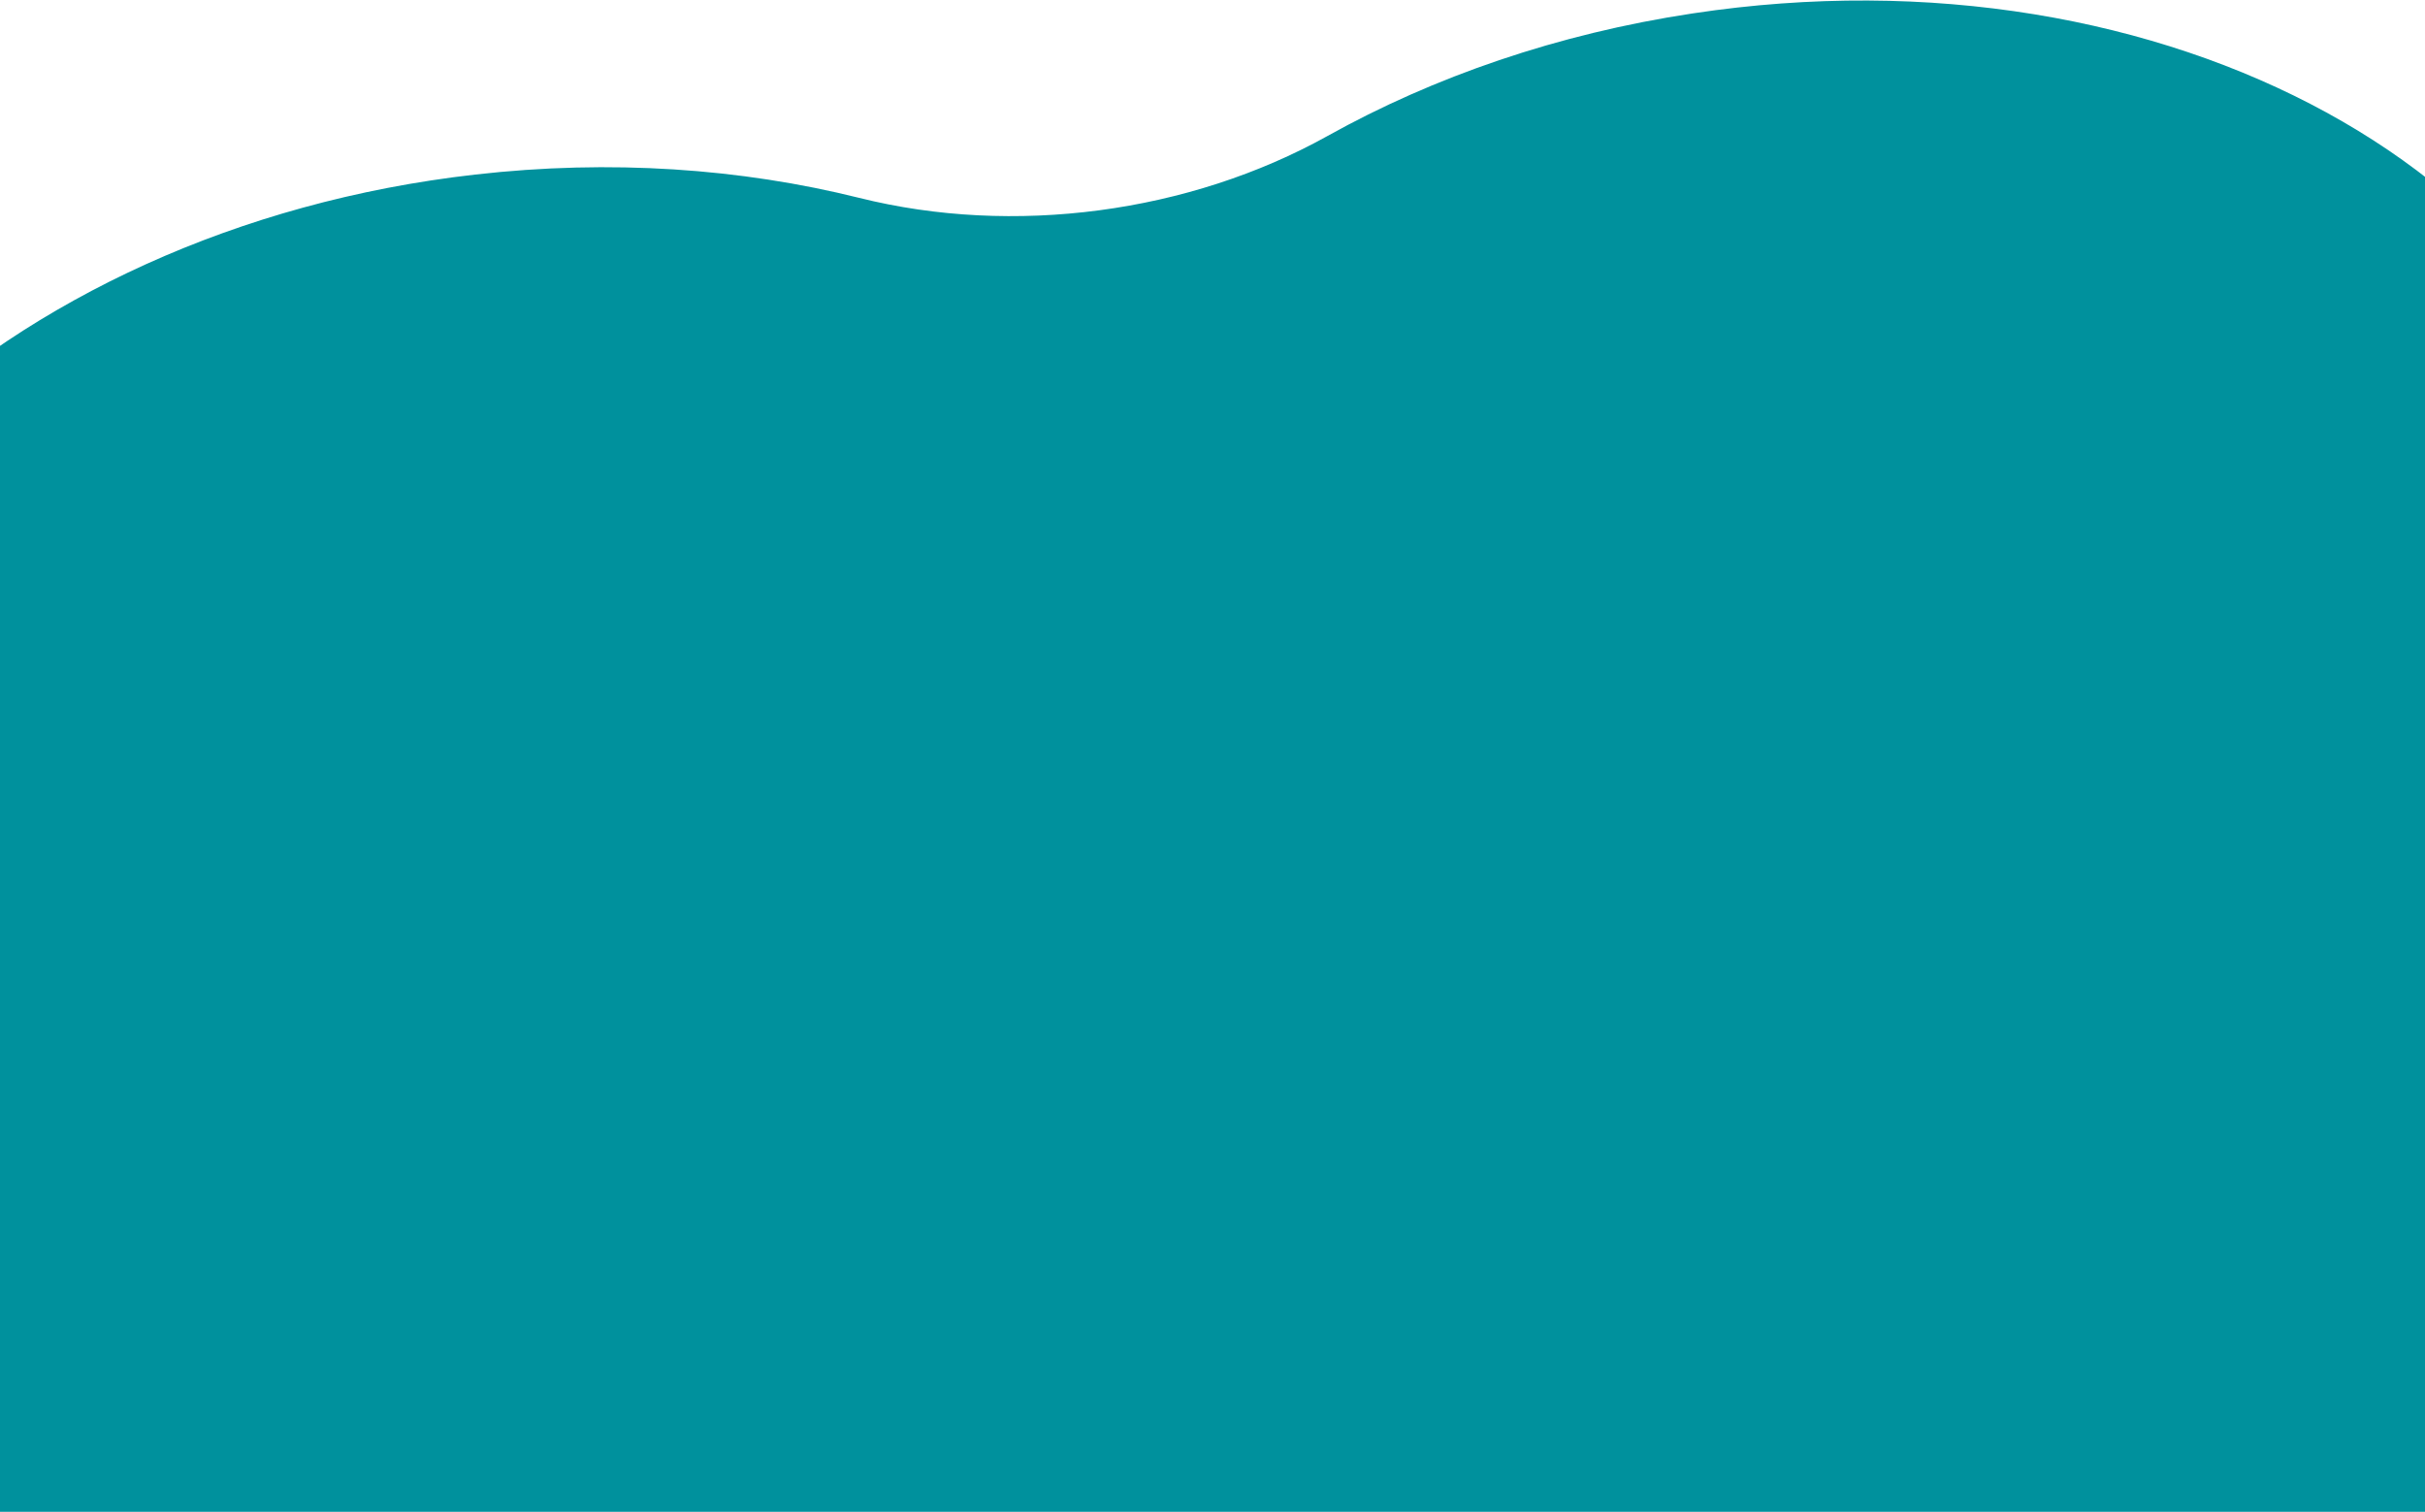 <svg width="1440" height="898" viewBox="0 0 1440 898" fill="none" xmlns="http://www.w3.org/2000/svg">
<path d="M1005.09 7.975C924.946 20.058 851.266 45.655 788.436 80.686C706.028 126.6 601.724 140.407 510.208 117.518C440.171 100.076 362.624 94.498 282.1 103.684C-0.393 135.738 -208.331 336.995 -180.839 544.669C-153.423 751.769 -10.193 897.862 -10.193 897.862L1550.61 897.862C1550.61 897.862 1593.64 513.925 1567.08 313.28C1539.59 105.605 1286.7 -34.648 1005.34 7.941" fill="#00919D"></path>
</svg>
